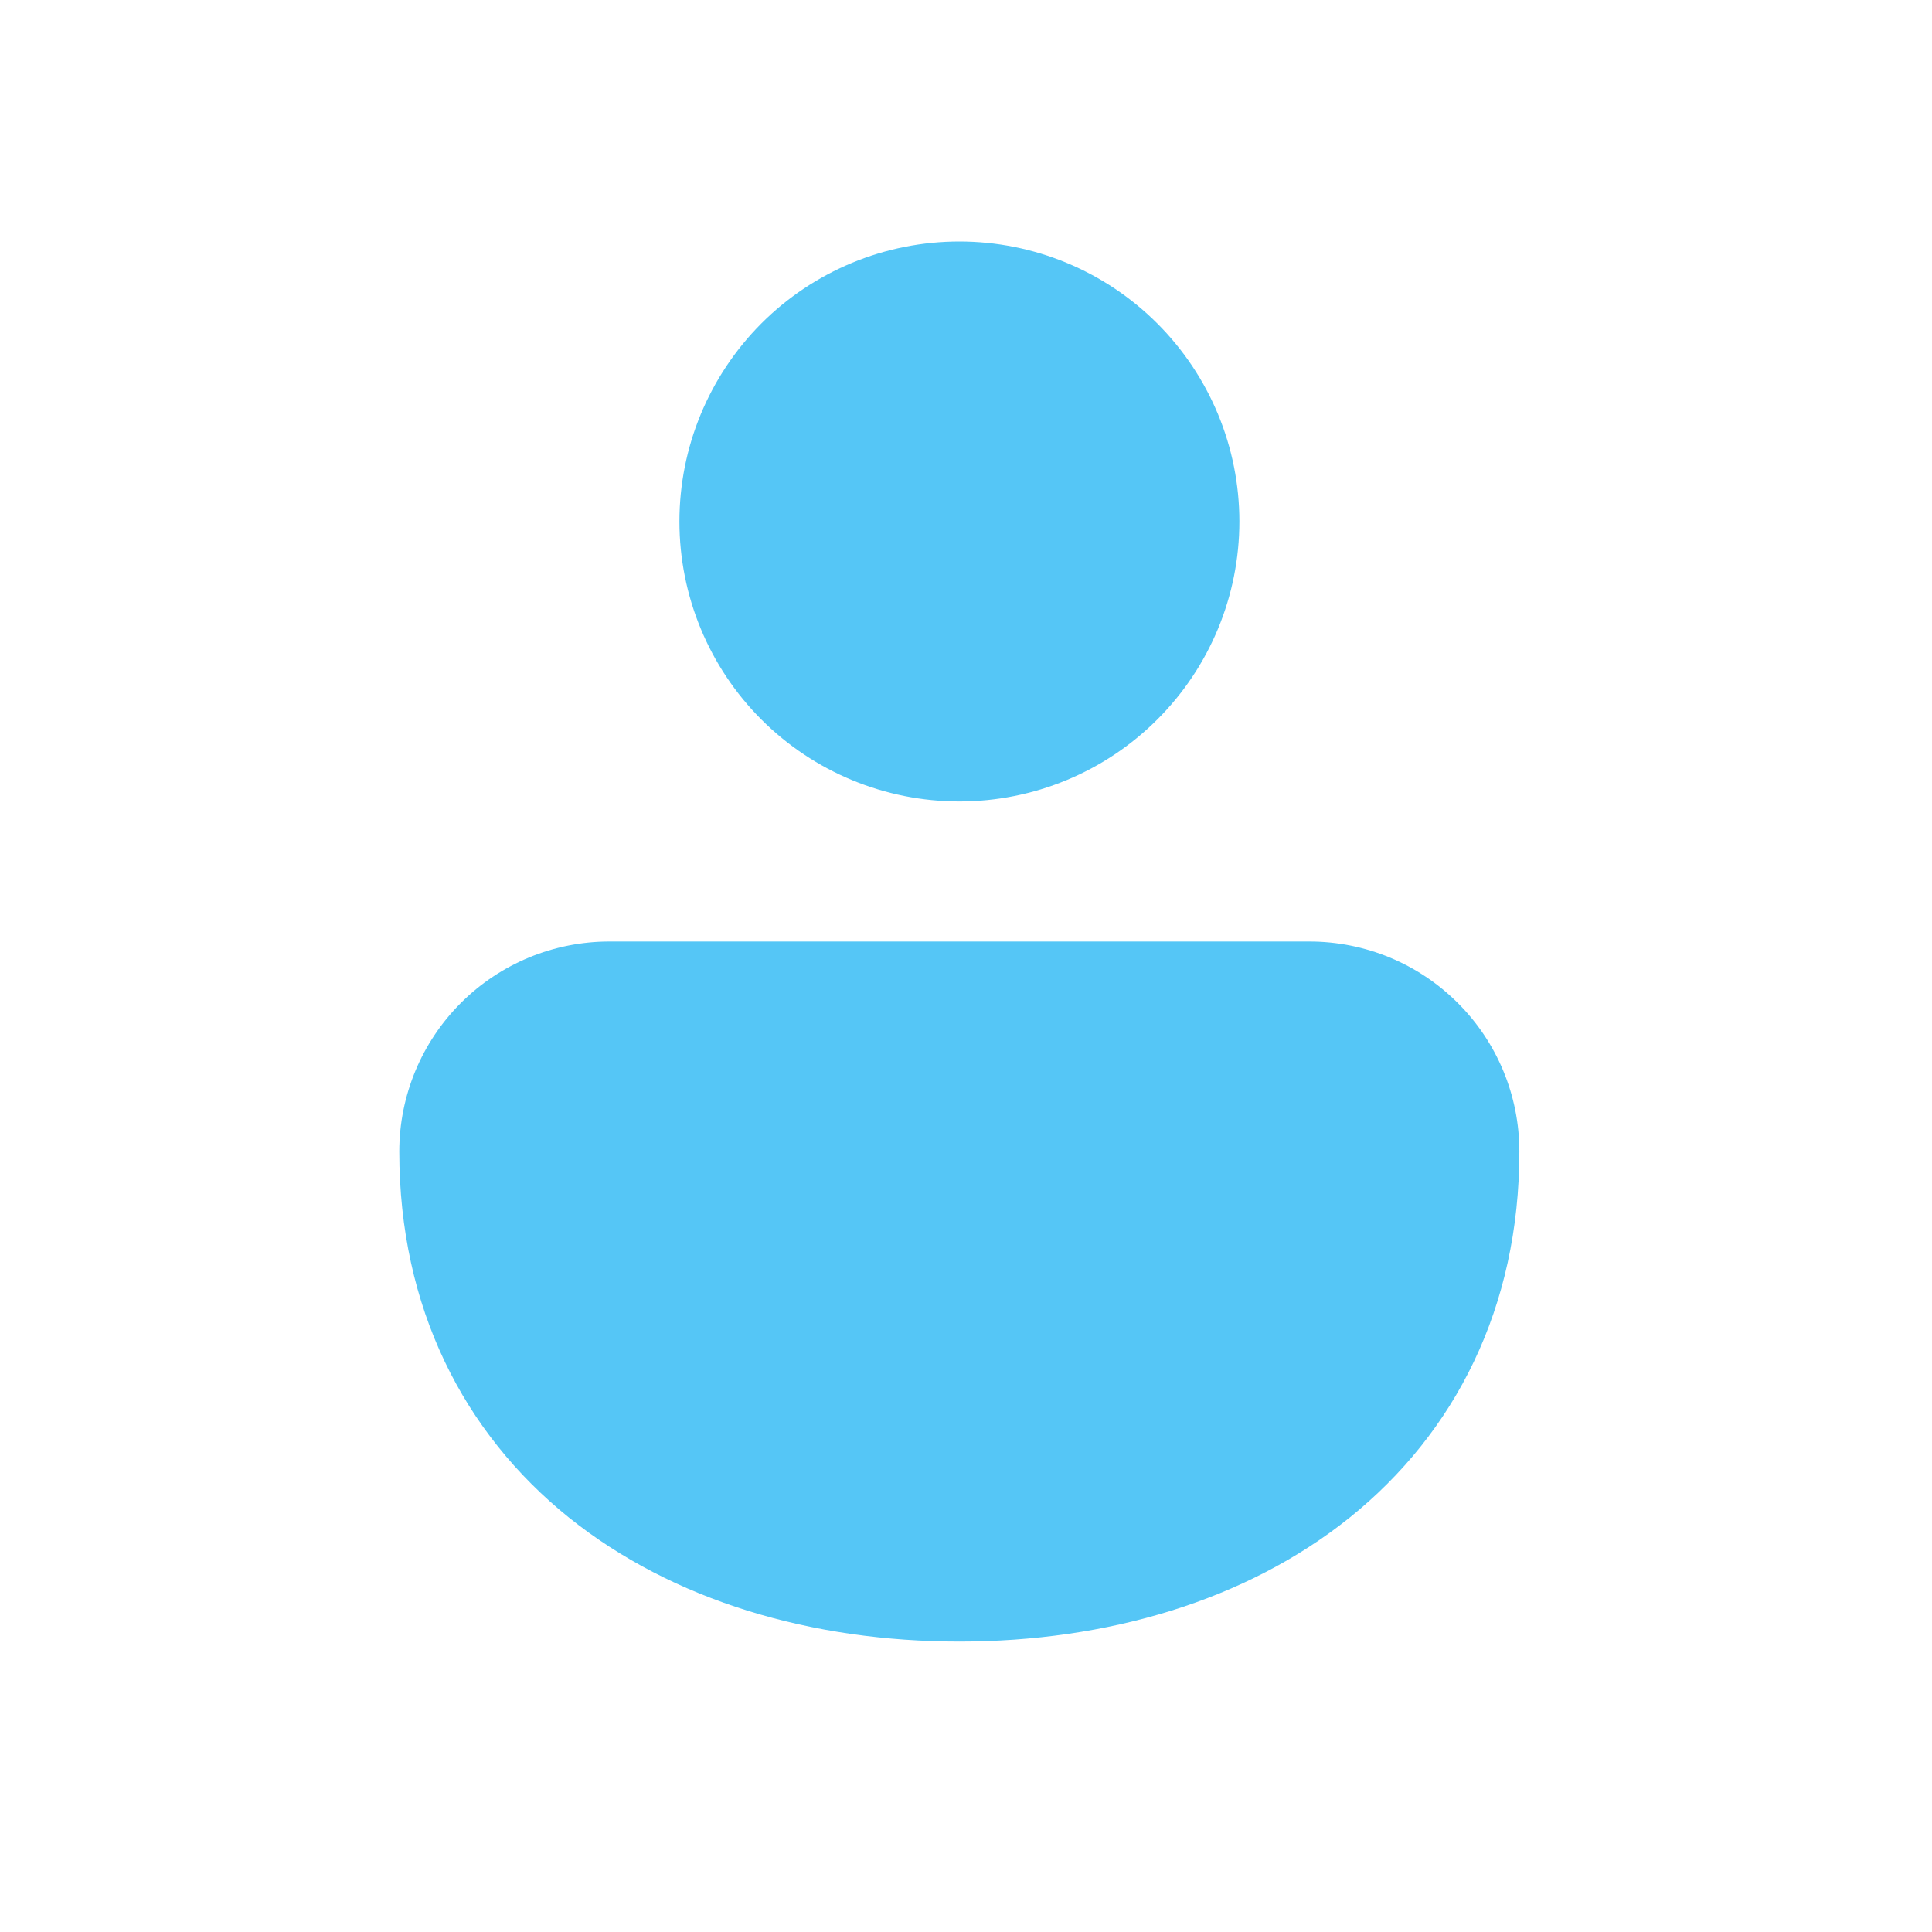 <svg width="12" height="12" viewBox="0 0 12 12" fill="none" xmlns="http://www.w3.org/2000/svg">
<g id="fluent:person-12-filled">
<path id="Vector" d="M5.959 1.5C5.497 1.5 5.055 1.683 4.729 2.009C4.403 2.336 4.22 2.778 4.22 3.239C4.22 3.7 4.403 4.143 4.729 4.469C5.055 4.795 5.497 4.978 5.959 4.978C6.42 4.978 6.862 4.795 7.188 4.469C7.515 4.143 7.698 3.7 7.698 3.239C7.698 2.778 7.515 2.336 7.188 2.009C6.862 1.683 6.42 1.5 5.959 1.5ZM8.133 5.848H3.785C3.439 5.848 3.107 5.985 2.862 6.23C2.618 6.474 2.48 6.806 2.48 7.152C2.48 8.123 2.88 8.9 3.534 9.426C4.179 9.943 5.043 10.196 5.959 10.196C6.874 10.196 7.739 9.943 8.383 9.426C9.037 8.9 9.437 8.123 9.437 7.152C9.437 6.806 9.3 6.474 9.055 6.23C8.81 5.985 8.479 5.848 8.133 5.848Z" fill="#55C6F6"/>
</g>
</svg>
